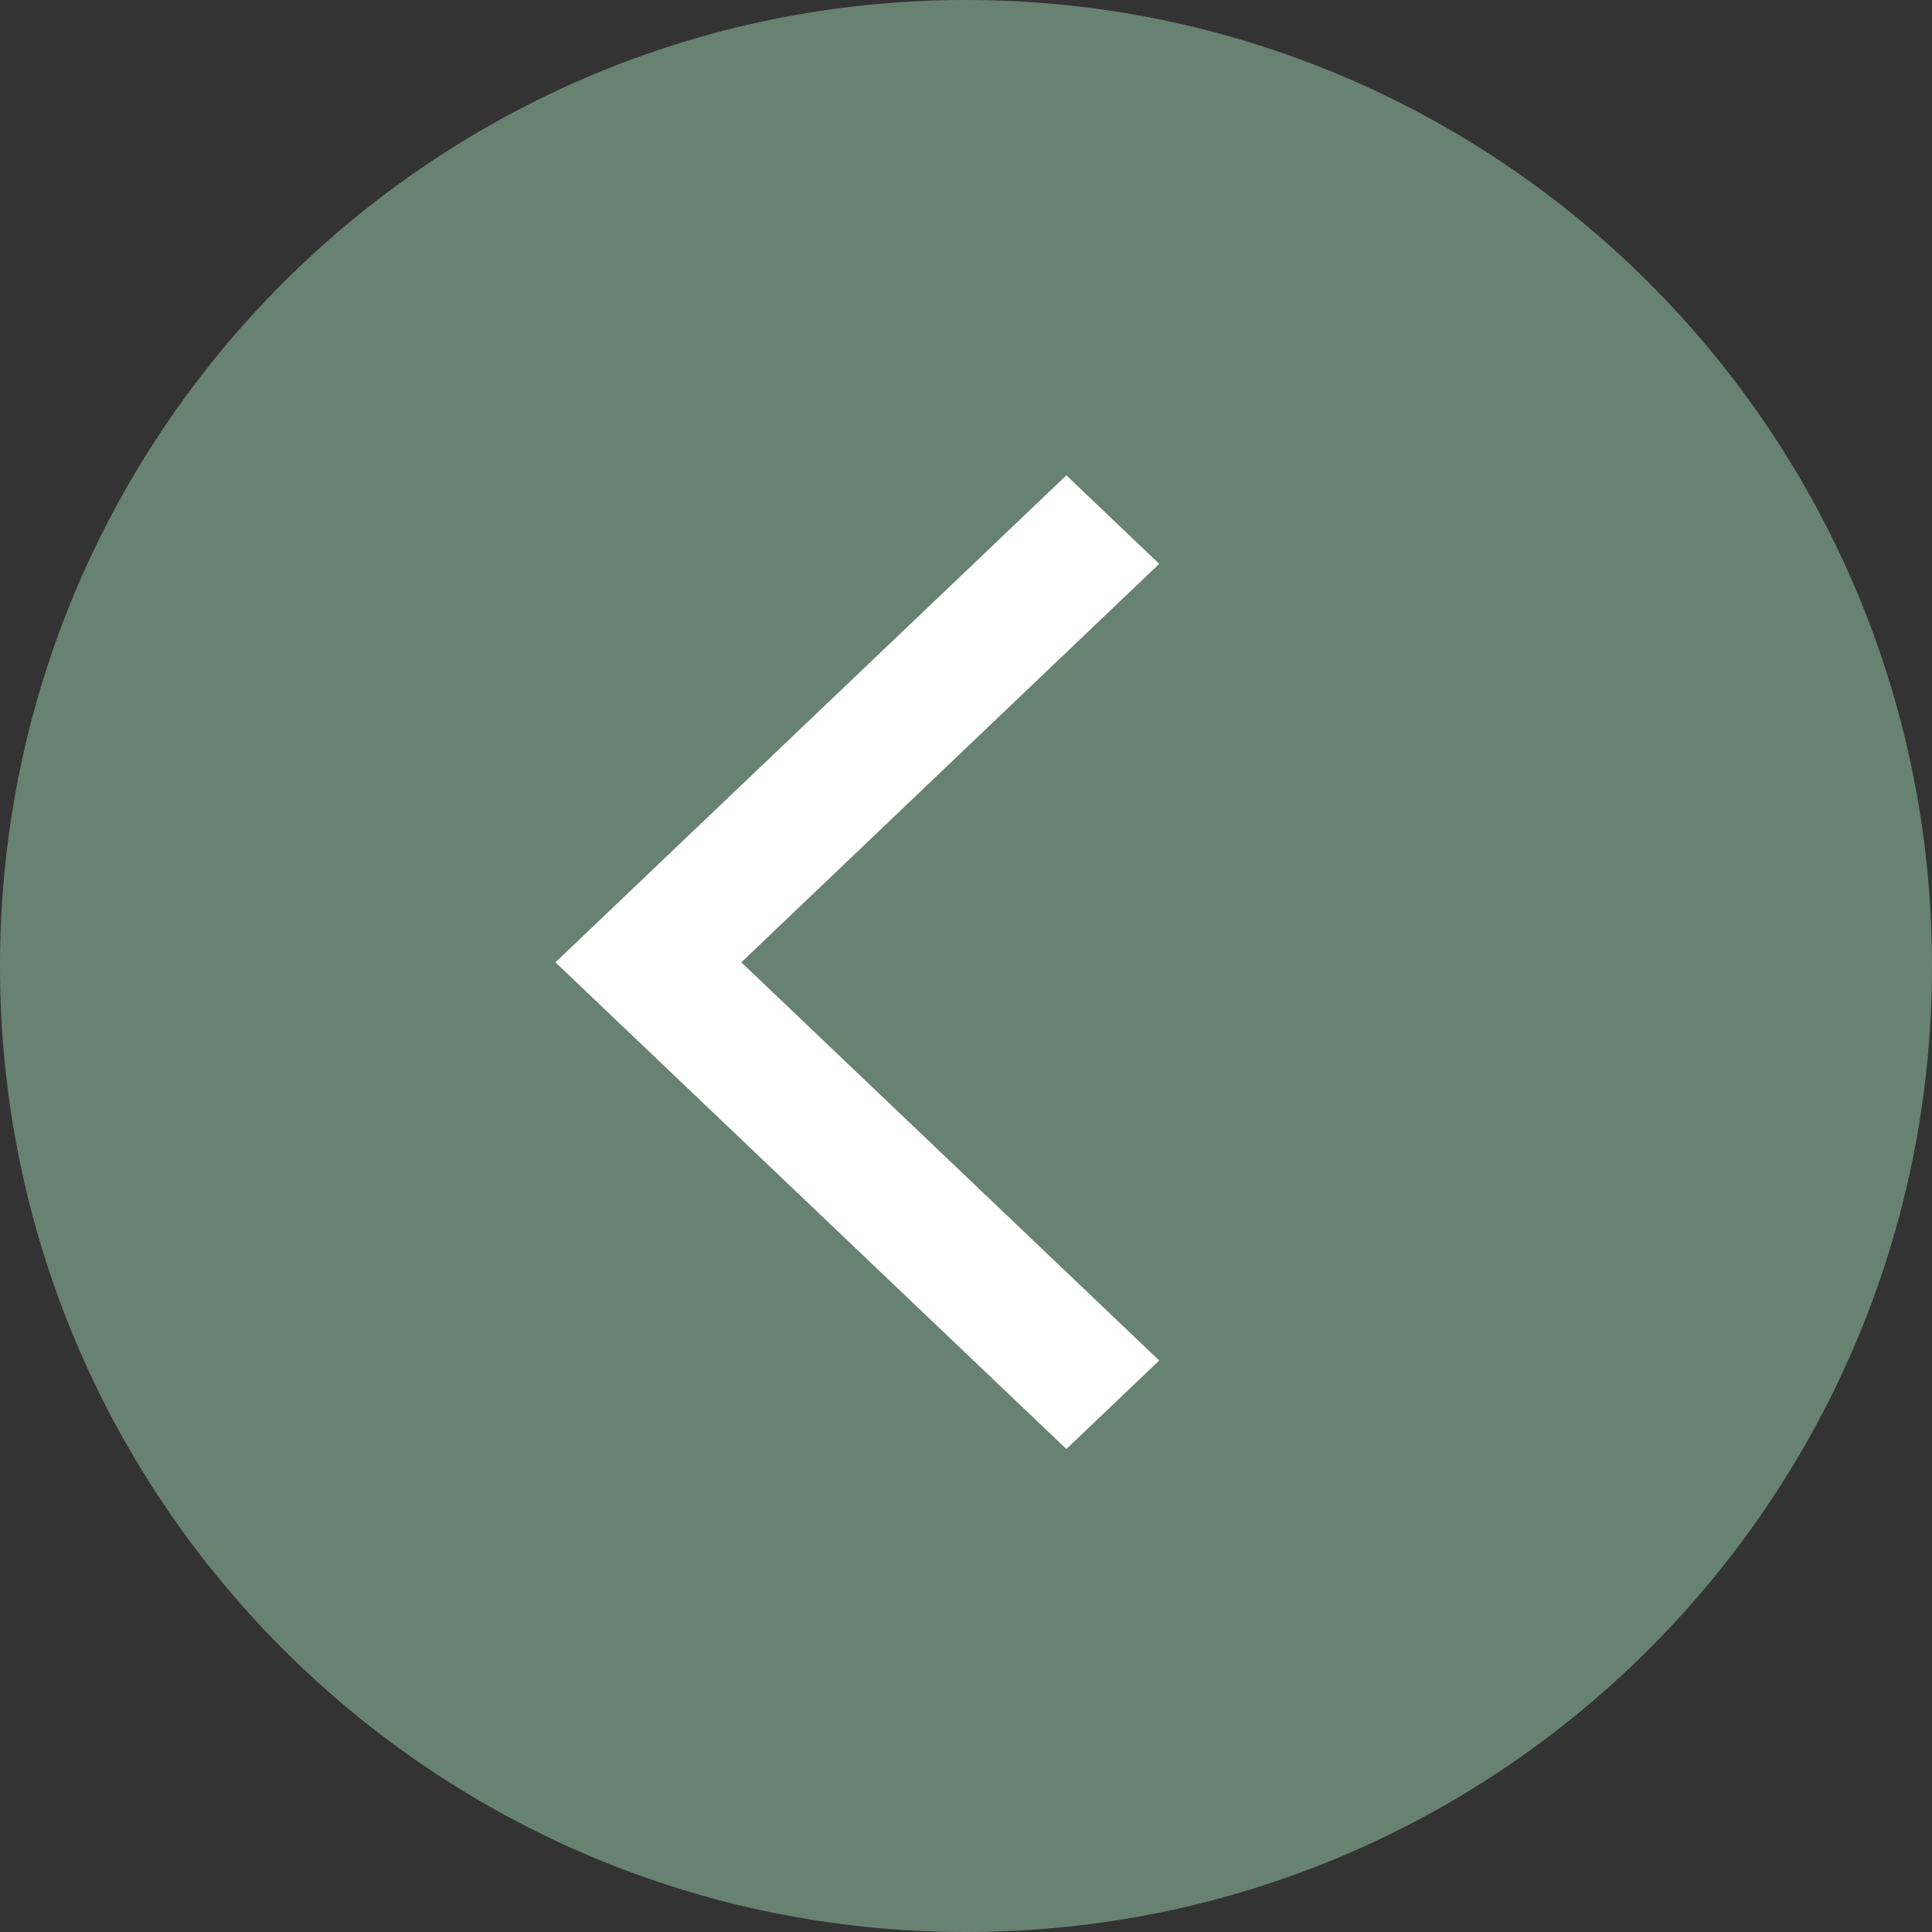 <svg width="20" height="20" viewBox="0 0 20 20" fill="none" xmlns="http://www.w3.org/2000/svg">
<rect x="0" y="0" width="20" height="20" fill="#333333" stroke="none"/>
<path d="M20 10C20 15.523 15.523 20 10 20C4.477 20 0 15.523 0 10C0 4.477 4.477 0 10 0C15.523 0 20 4.477 20 10Z" fill="#688272"/>
<path d="M5.75 9.962L11.039 15L12 14.084L7.674 9.962L12 5.837L11.039 4.921L5.75 9.962Z" fill="white"/>
</svg>
